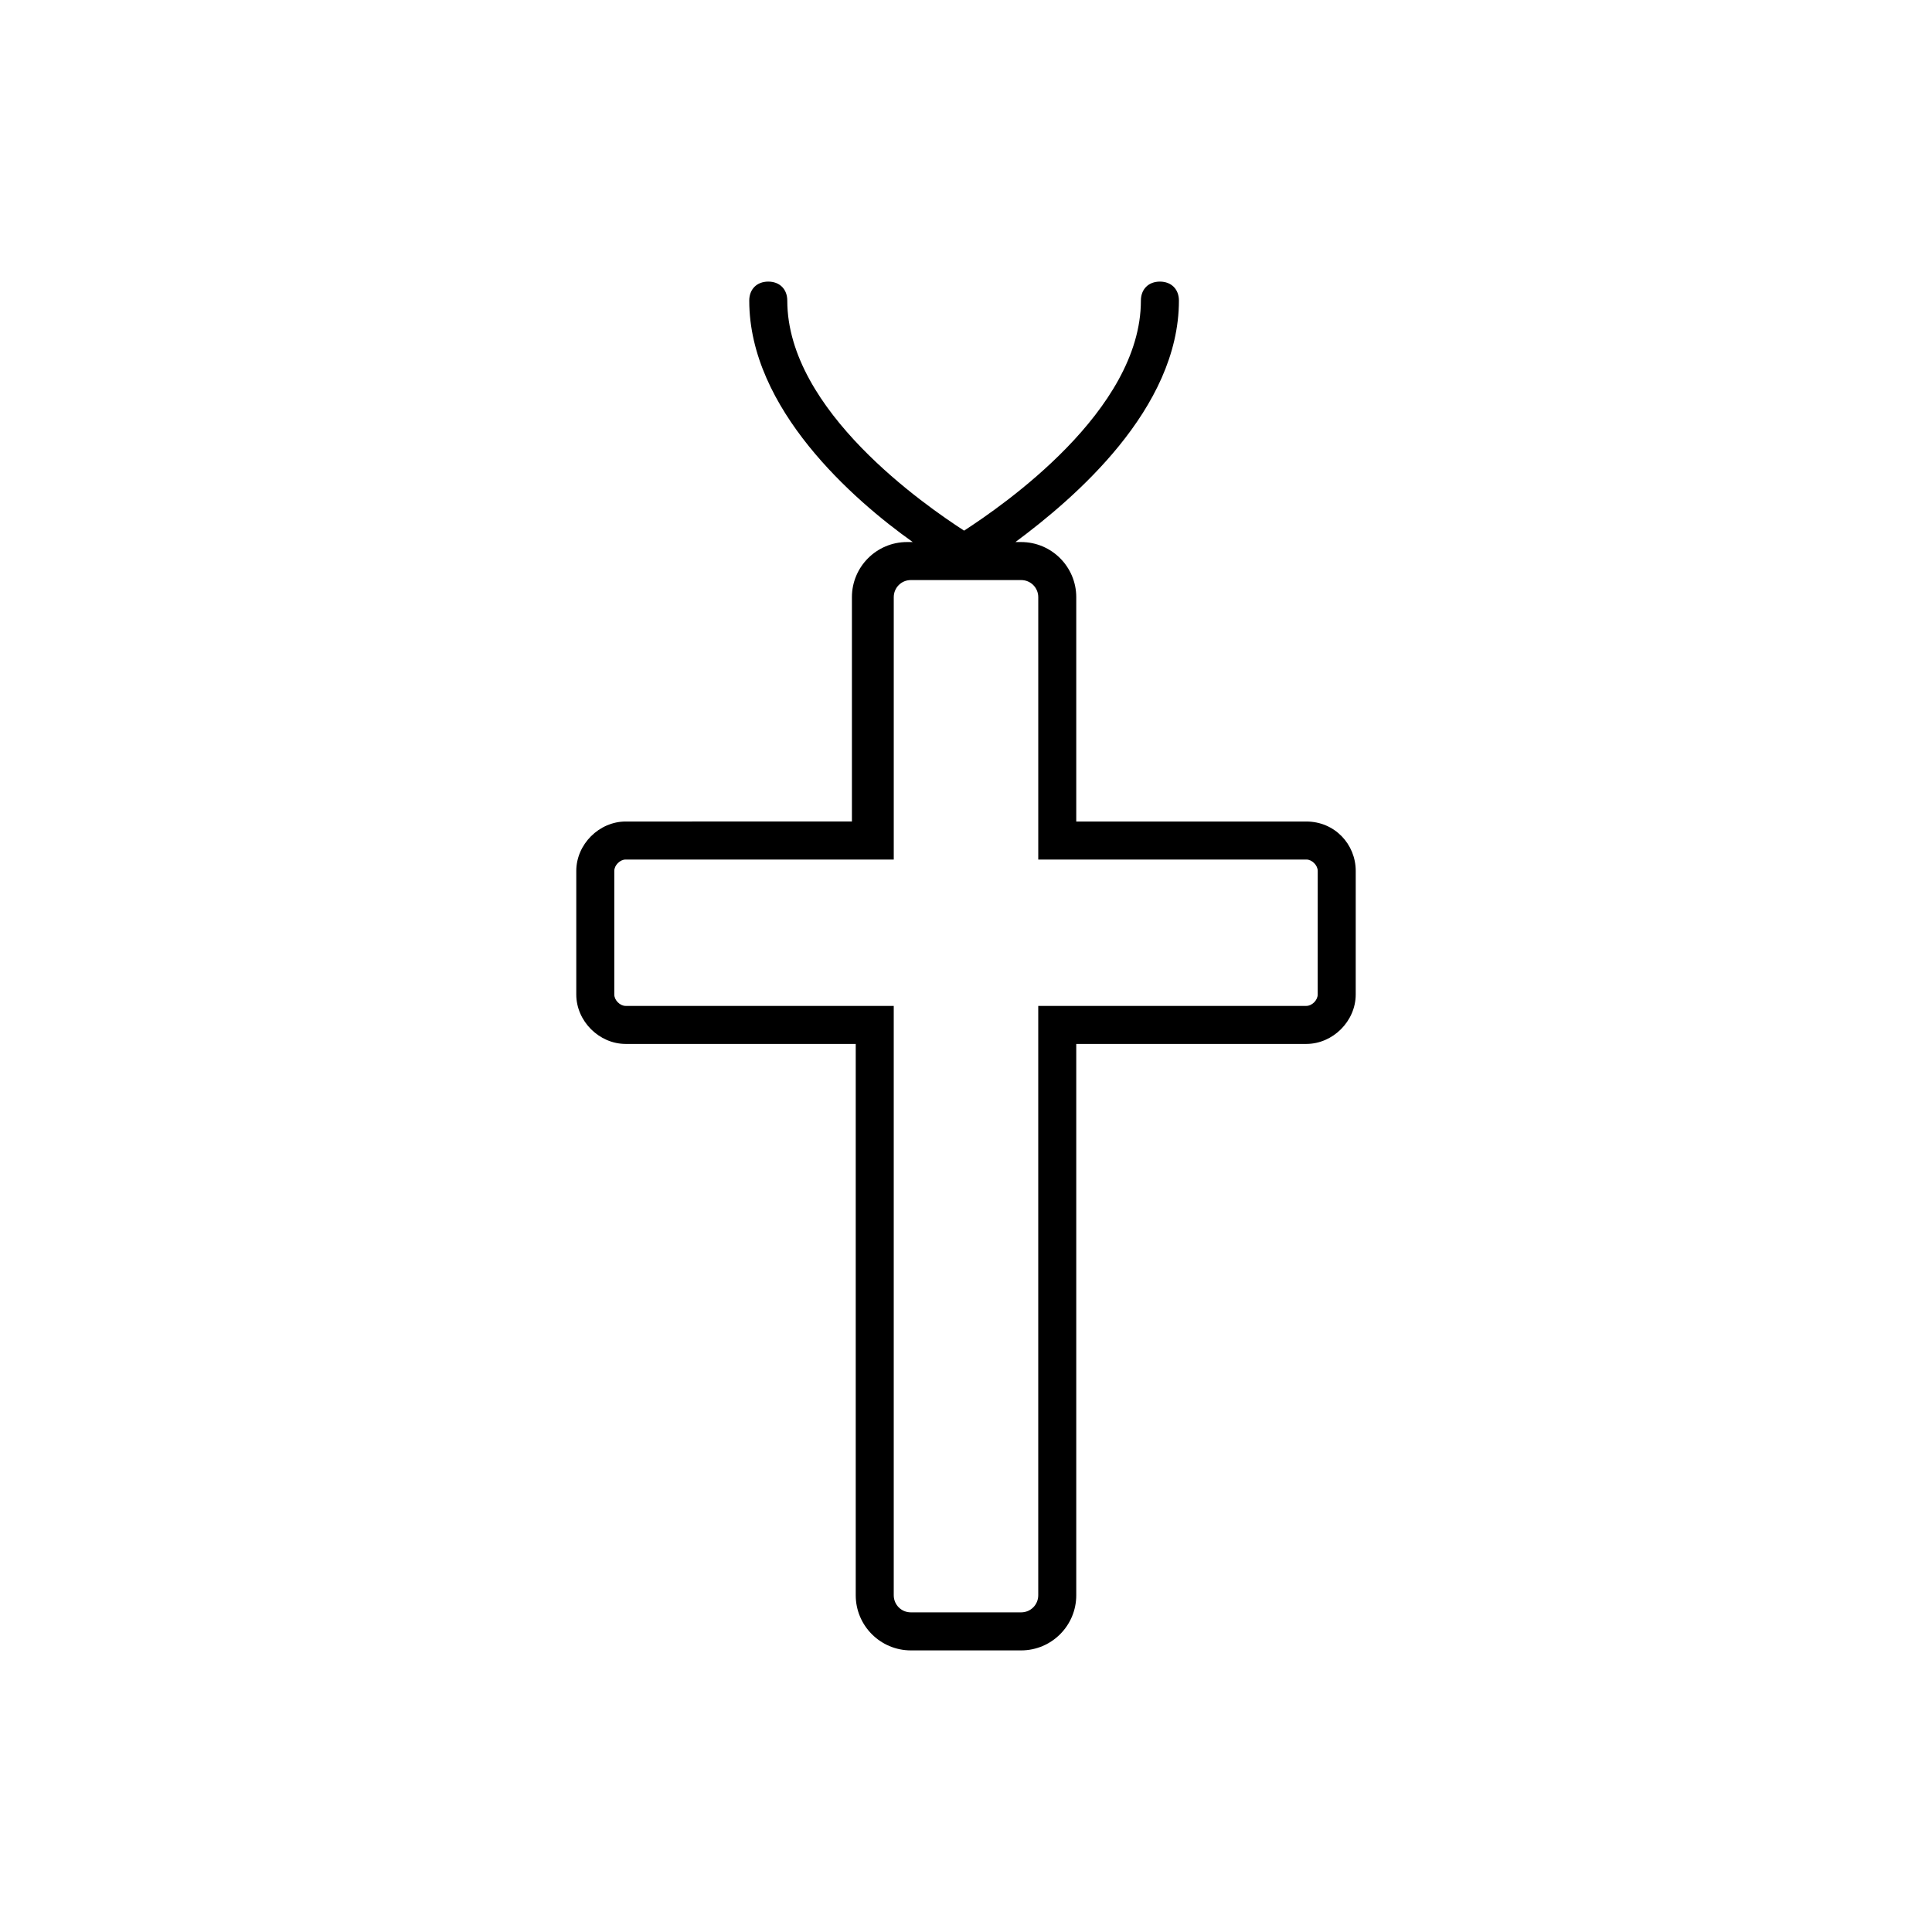 <?xml version="1.0" encoding="UTF-8"?>
<!-- Uploaded to: SVG Repo, www.svgrepo.com, Generator: SVG Repo Mixer Tools -->
<svg fill="#000000" width="800px" height="800px" version="1.1" viewBox="144 144 512 512" xmlns="http://www.w3.org/2000/svg">
 <path d="m490.18 361.71h-60.961v-59.453c0-8.062-6.551-14.609-14.609-14.609h-1.512c15.617-11.586 43.328-35.266 43.328-63.984 0-3.023-2.016-5.039-5.039-5.039-3.023 0-5.039 2.016-5.039 5.039 0 29.223-36.777 54.41-46.855 60.961-10.078-6.551-46.855-31.738-46.855-60.961 0-3.023-2.016-5.039-5.039-5.039-3.023 0-5.039 2.016-5.039 5.039 0 28.719 27.711 52.898 43.328 63.984h-1.512c-8.062 0-14.609 6.551-14.609 14.609v59.449l-59.949 0.004c-7.055 0-13.098 6.047-13.098 13.098v32.746c0 7.055 6.047 13.098 13.098 13.098h60.961v146.11c0 8.062 6.551 14.609 14.609 14.609h29.223c8.062 0 14.609-6.551 14.609-14.609v-146.11h60.961c7.055 0 13.098-6.047 13.098-13.098l0.004-32.746c0-7.055-5.543-13.098-13.102-13.098zm3.023 45.844c0 1.512-1.512 3.023-3.023 3.023h-71.035v156.18c0 2.519-2.016 4.535-4.535 4.535h-29.223c-2.519 0-4.535-2.016-4.535-4.535v-156.18h-71.035c-1.512 0-3.023-1.512-3.023-3.023v-32.746c0-1.512 1.512-3.023 3.023-3.023h71.039v-69.527c0-2.519 2.016-4.535 4.535-4.535h29.223c2.519 0 4.535 2.016 4.535 4.535v69.527h71.039c1.512 0 3.023 1.512 3.023 3.023z"/>
</svg>